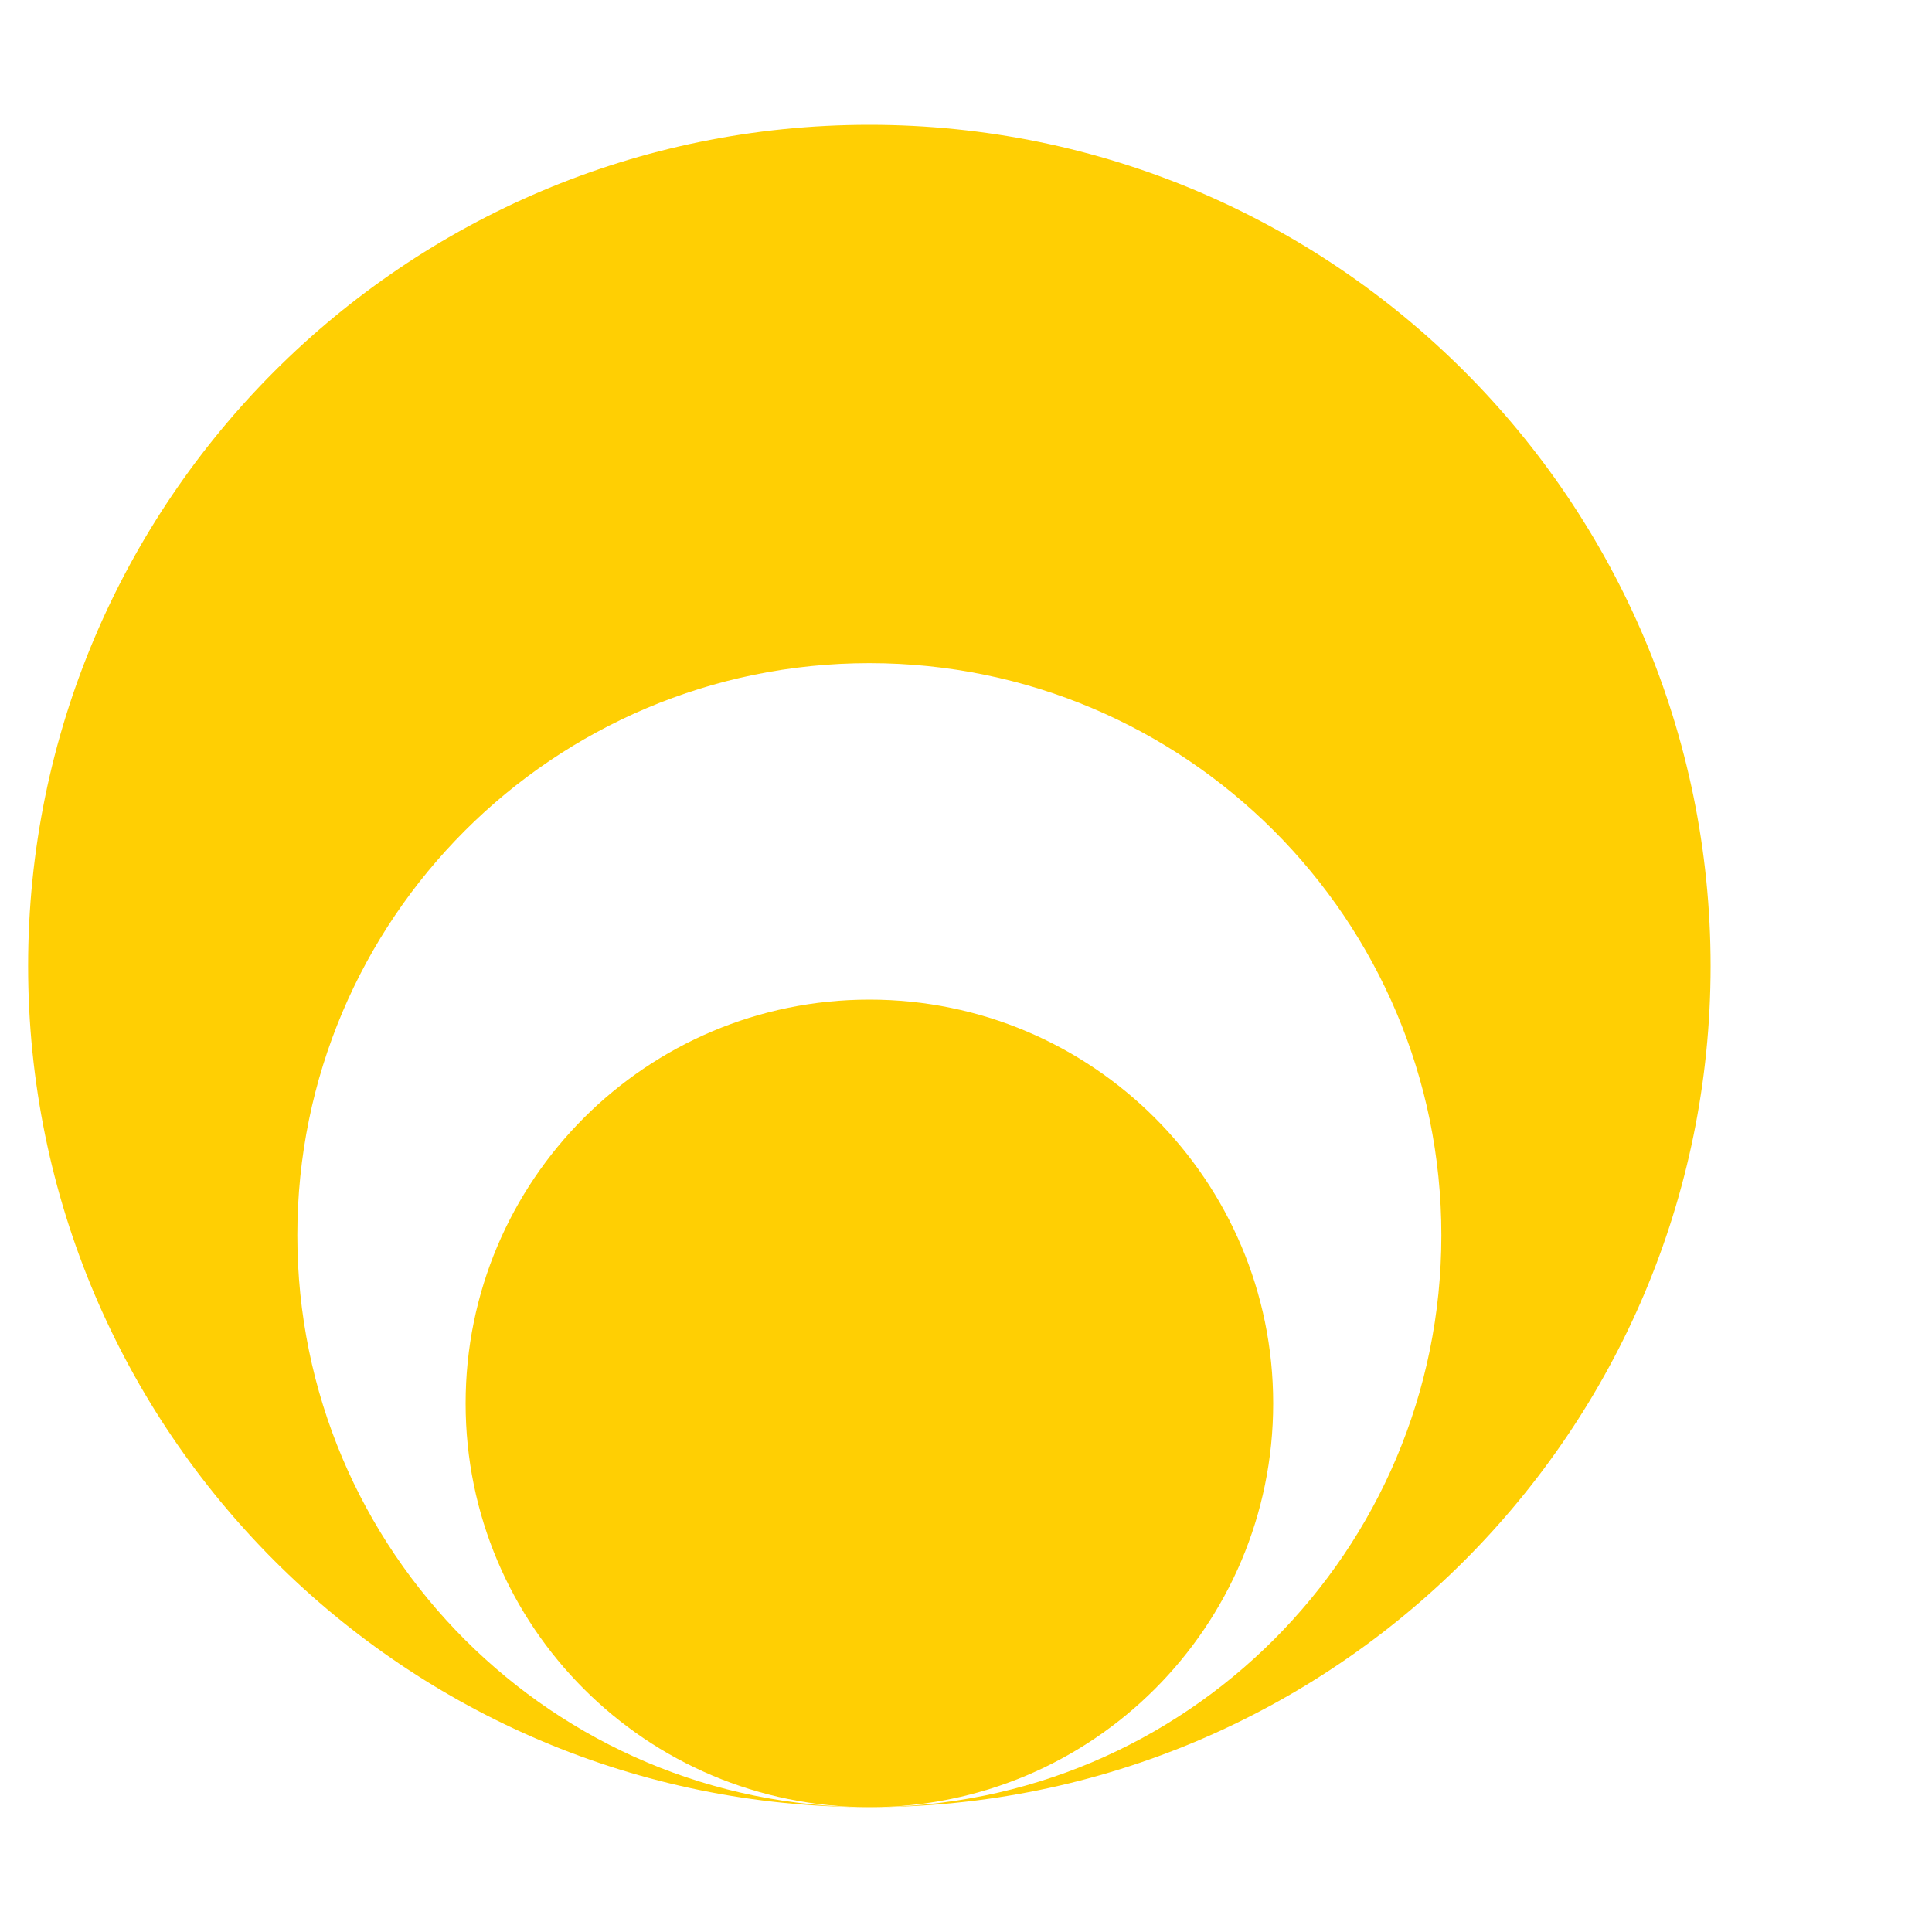 <svg xmlns="http://www.w3.org/2000/svg" width="20" height="20" viewBox="0 0 20 20" fill="none">
<path d="M17.708 10C17.708 14.81 13.809 18.708 9 18.708C12.27 18.708 14.921 16.057 14.921 12.787C14.921 9.516 12.27 6.865 9 6.865C5.729 6.865 3.078 9.516 3.078 12.787C3.078 16.057 5.729 18.708 9 18.708C4.19 18.708 0.291 14.81 0.291 10C0.291 5.191 4.19 1.292 9 1.292C13.809 1.292 17.708 5.191 17.708 10Z" fill="#ffcf03"/>
<path d="M9 18.708C6.691 18.708 4.82 16.837 4.82 14.528C4.82 12.22 6.691 10.348 9 10.348C11.308 10.348 13.18 12.22 13.18 14.528C13.18 16.837 11.308 18.708 9 18.708Z" fill="#ffcf03"/>
</svg>